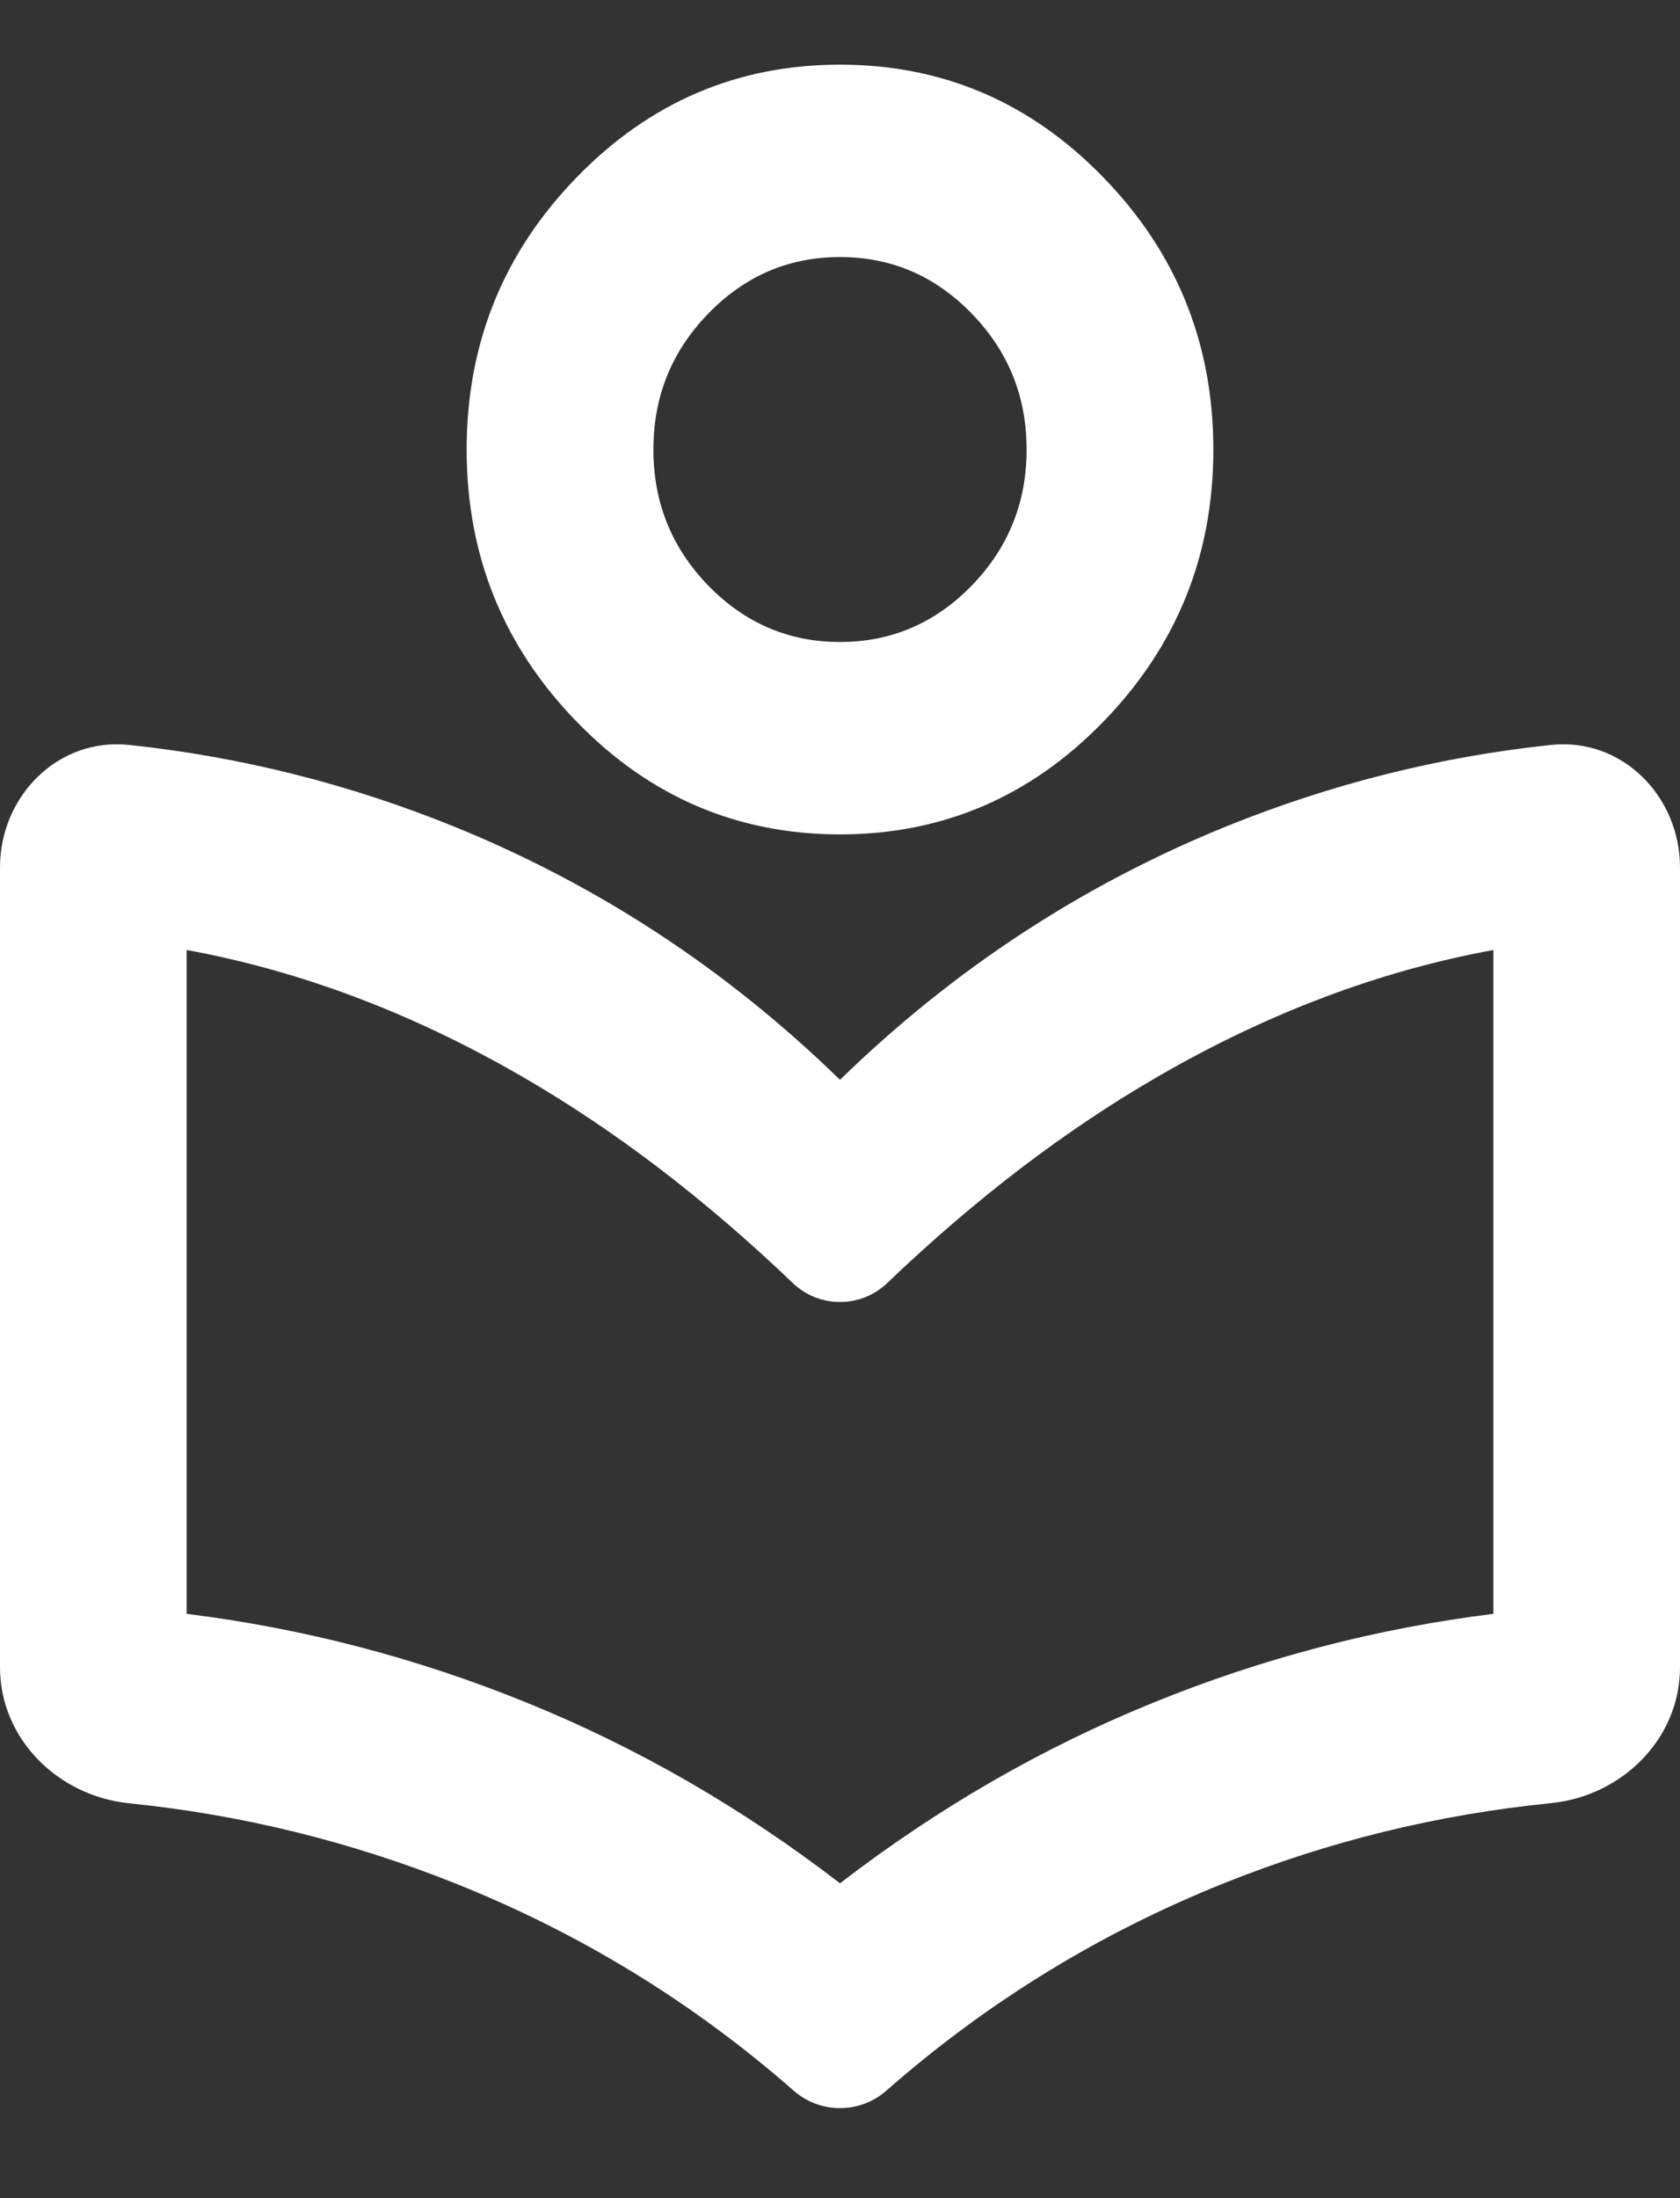<svg width="13" height="17" viewBox="0 0 13 17" fill="none" xmlns="http://www.w3.org/2000/svg">
<rect x="0" y="0" width="13" height="17" fill="#333333" stroke="none"/>
<path d="M6.857 16.17C6.654 16.348 6.346 16.348 6.143 16.17C5.363 15.486 4.489 14.951 3.521 14.565C2.709 14.241 1.868 14.035 0.998 13.946C0.449 13.89 0 13.448 0 12.895V6.709C0 6.157 0.449 5.703 0.998 5.761C1.858 5.852 2.693 6.061 3.503 6.388C4.622 6.841 5.621 7.495 6.5 8.351C7.379 7.495 8.378 6.841 9.497 6.388C10.307 6.061 11.142 5.852 12.002 5.761C12.551 5.703 13 6.157 13 6.709V12.895C13 13.448 12.551 13.89 12.002 13.945C11.124 14.033 10.28 14.24 9.47 14.565C8.507 14.951 7.636 15.486 6.857 16.17ZM6.5 14.565C7.258 13.982 8.065 13.517 8.919 13.17C9.774 12.822 10.653 12.593 11.556 12.481V7.347C10.677 7.508 9.813 7.833 8.965 8.323C8.245 8.738 7.546 9.272 6.865 9.923C6.662 10.118 6.338 10.118 6.135 9.923C5.454 9.272 4.755 8.738 4.035 8.323C3.187 7.833 2.323 7.508 1.444 7.347V12.481C2.347 12.593 3.226 12.822 4.081 13.17C4.935 13.517 5.742 13.982 6.5 14.565ZM6.5 6.453C5.706 6.453 5.025 6.162 4.46 5.579C3.894 4.996 3.611 4.295 3.611 3.477C3.611 2.658 3.894 1.957 4.46 1.374C5.025 0.791 5.706 0.5 6.5 0.5C7.294 0.5 7.975 0.791 8.54 1.374C9.106 1.957 9.389 2.658 9.389 3.477C9.389 4.295 9.106 4.996 8.54 5.579C7.975 6.162 7.294 6.453 6.5 6.453ZM6.5 4.965C6.897 4.965 7.237 4.819 7.52 4.528C7.803 4.236 7.944 3.886 7.944 3.477C7.944 3.067 7.803 2.717 7.52 2.426C7.237 2.134 6.897 1.988 6.5 1.988C6.103 1.988 5.763 2.134 5.48 2.426C5.197 2.717 5.056 3.067 5.056 3.477C5.056 3.886 5.197 4.236 5.48 4.528C5.763 4.819 6.103 4.965 6.5 4.965Z" fill="white"/>
</svg>
